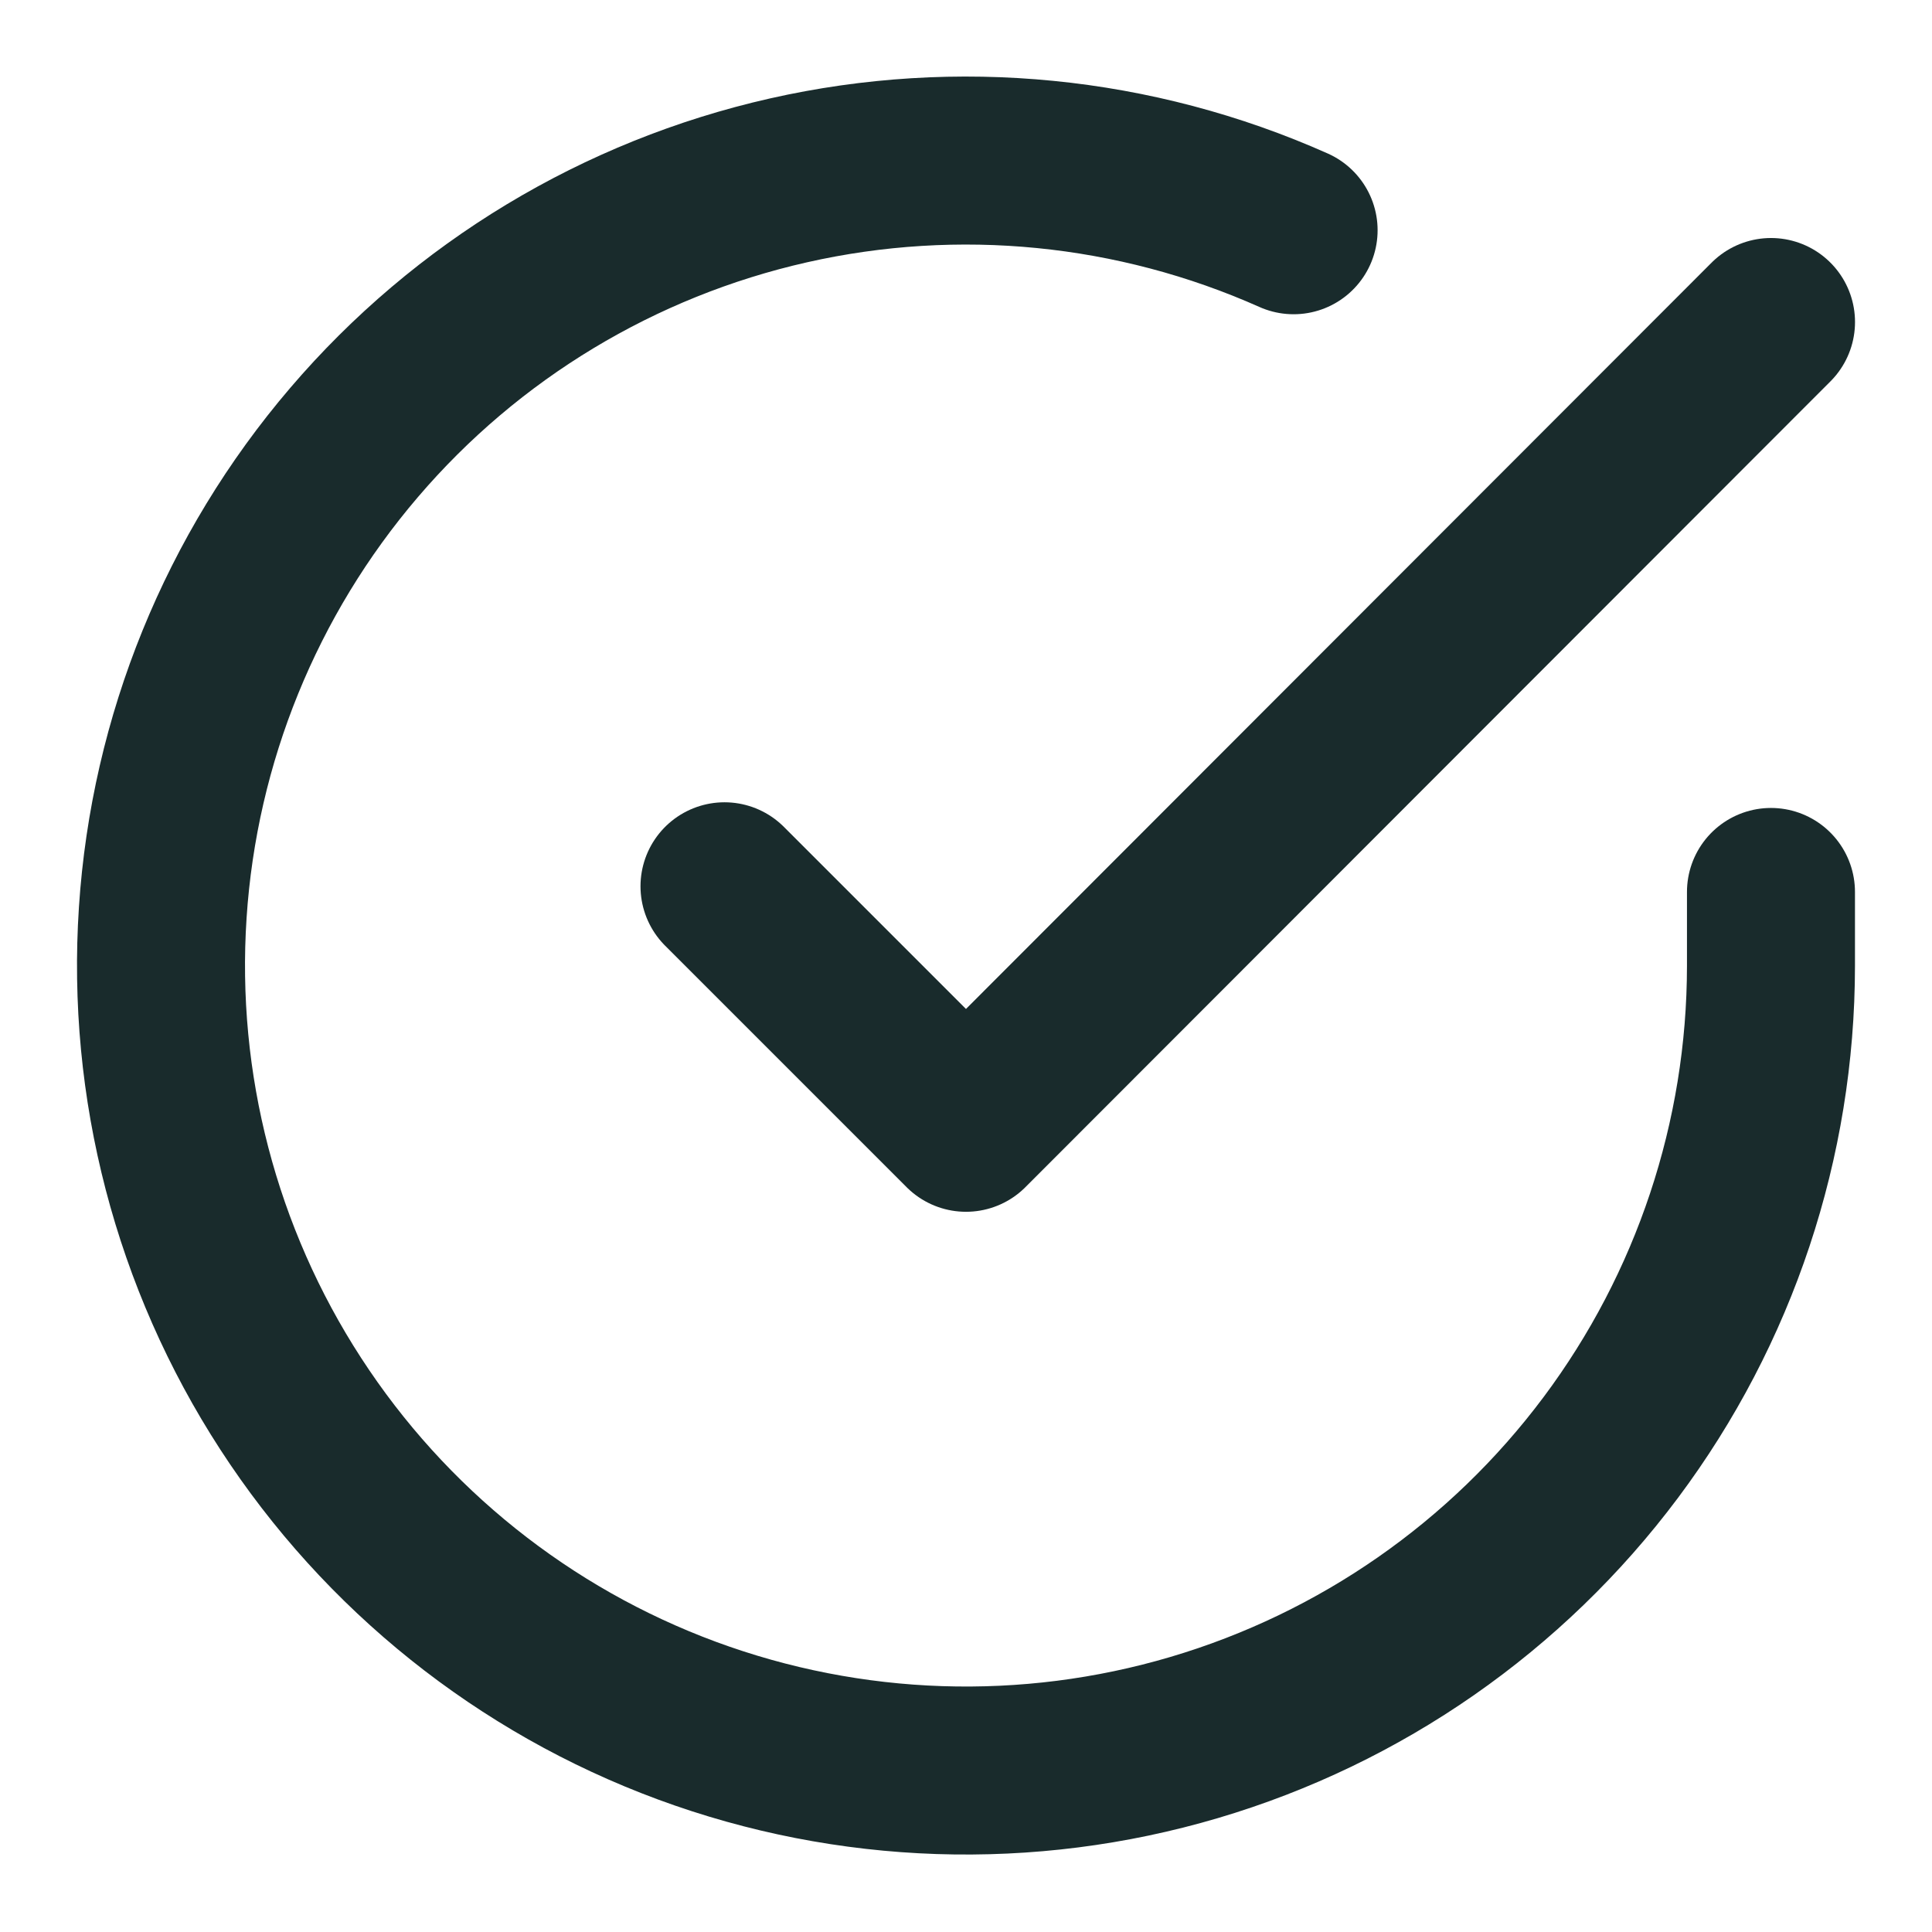 <svg xmlns="http://www.w3.org/2000/svg" width="46" height="46" viewBox="0 0 46 46" fill="none">
						<path
							d="M42.166 21.237V23C42.164 27.133 40.826 31.155 38.351 34.465C35.876 37.776 32.398 40.197 28.434 41.369C24.471 42.541 20.234 42.4 16.357 40.968C12.48 39.536 9.17 36.888 6.921 33.421C4.671 29.954 3.603 25.852 3.875 21.728C4.146 17.604 5.744 13.678 8.43 10.536C11.115 7.394 14.744 5.205 18.776 4.294C22.807 3.383 27.025 3.8 30.8 5.482"
							stroke="#192B2C" stroke-width="4" stroke-linecap="round" stroke-linejoin="round" />
<path d="M42.167 7.667L23 26.852L17.25 21.102" stroke="#192B2C" stroke-width="4"
							stroke-linecap="round" stroke-linejoin="round" />
</svg>